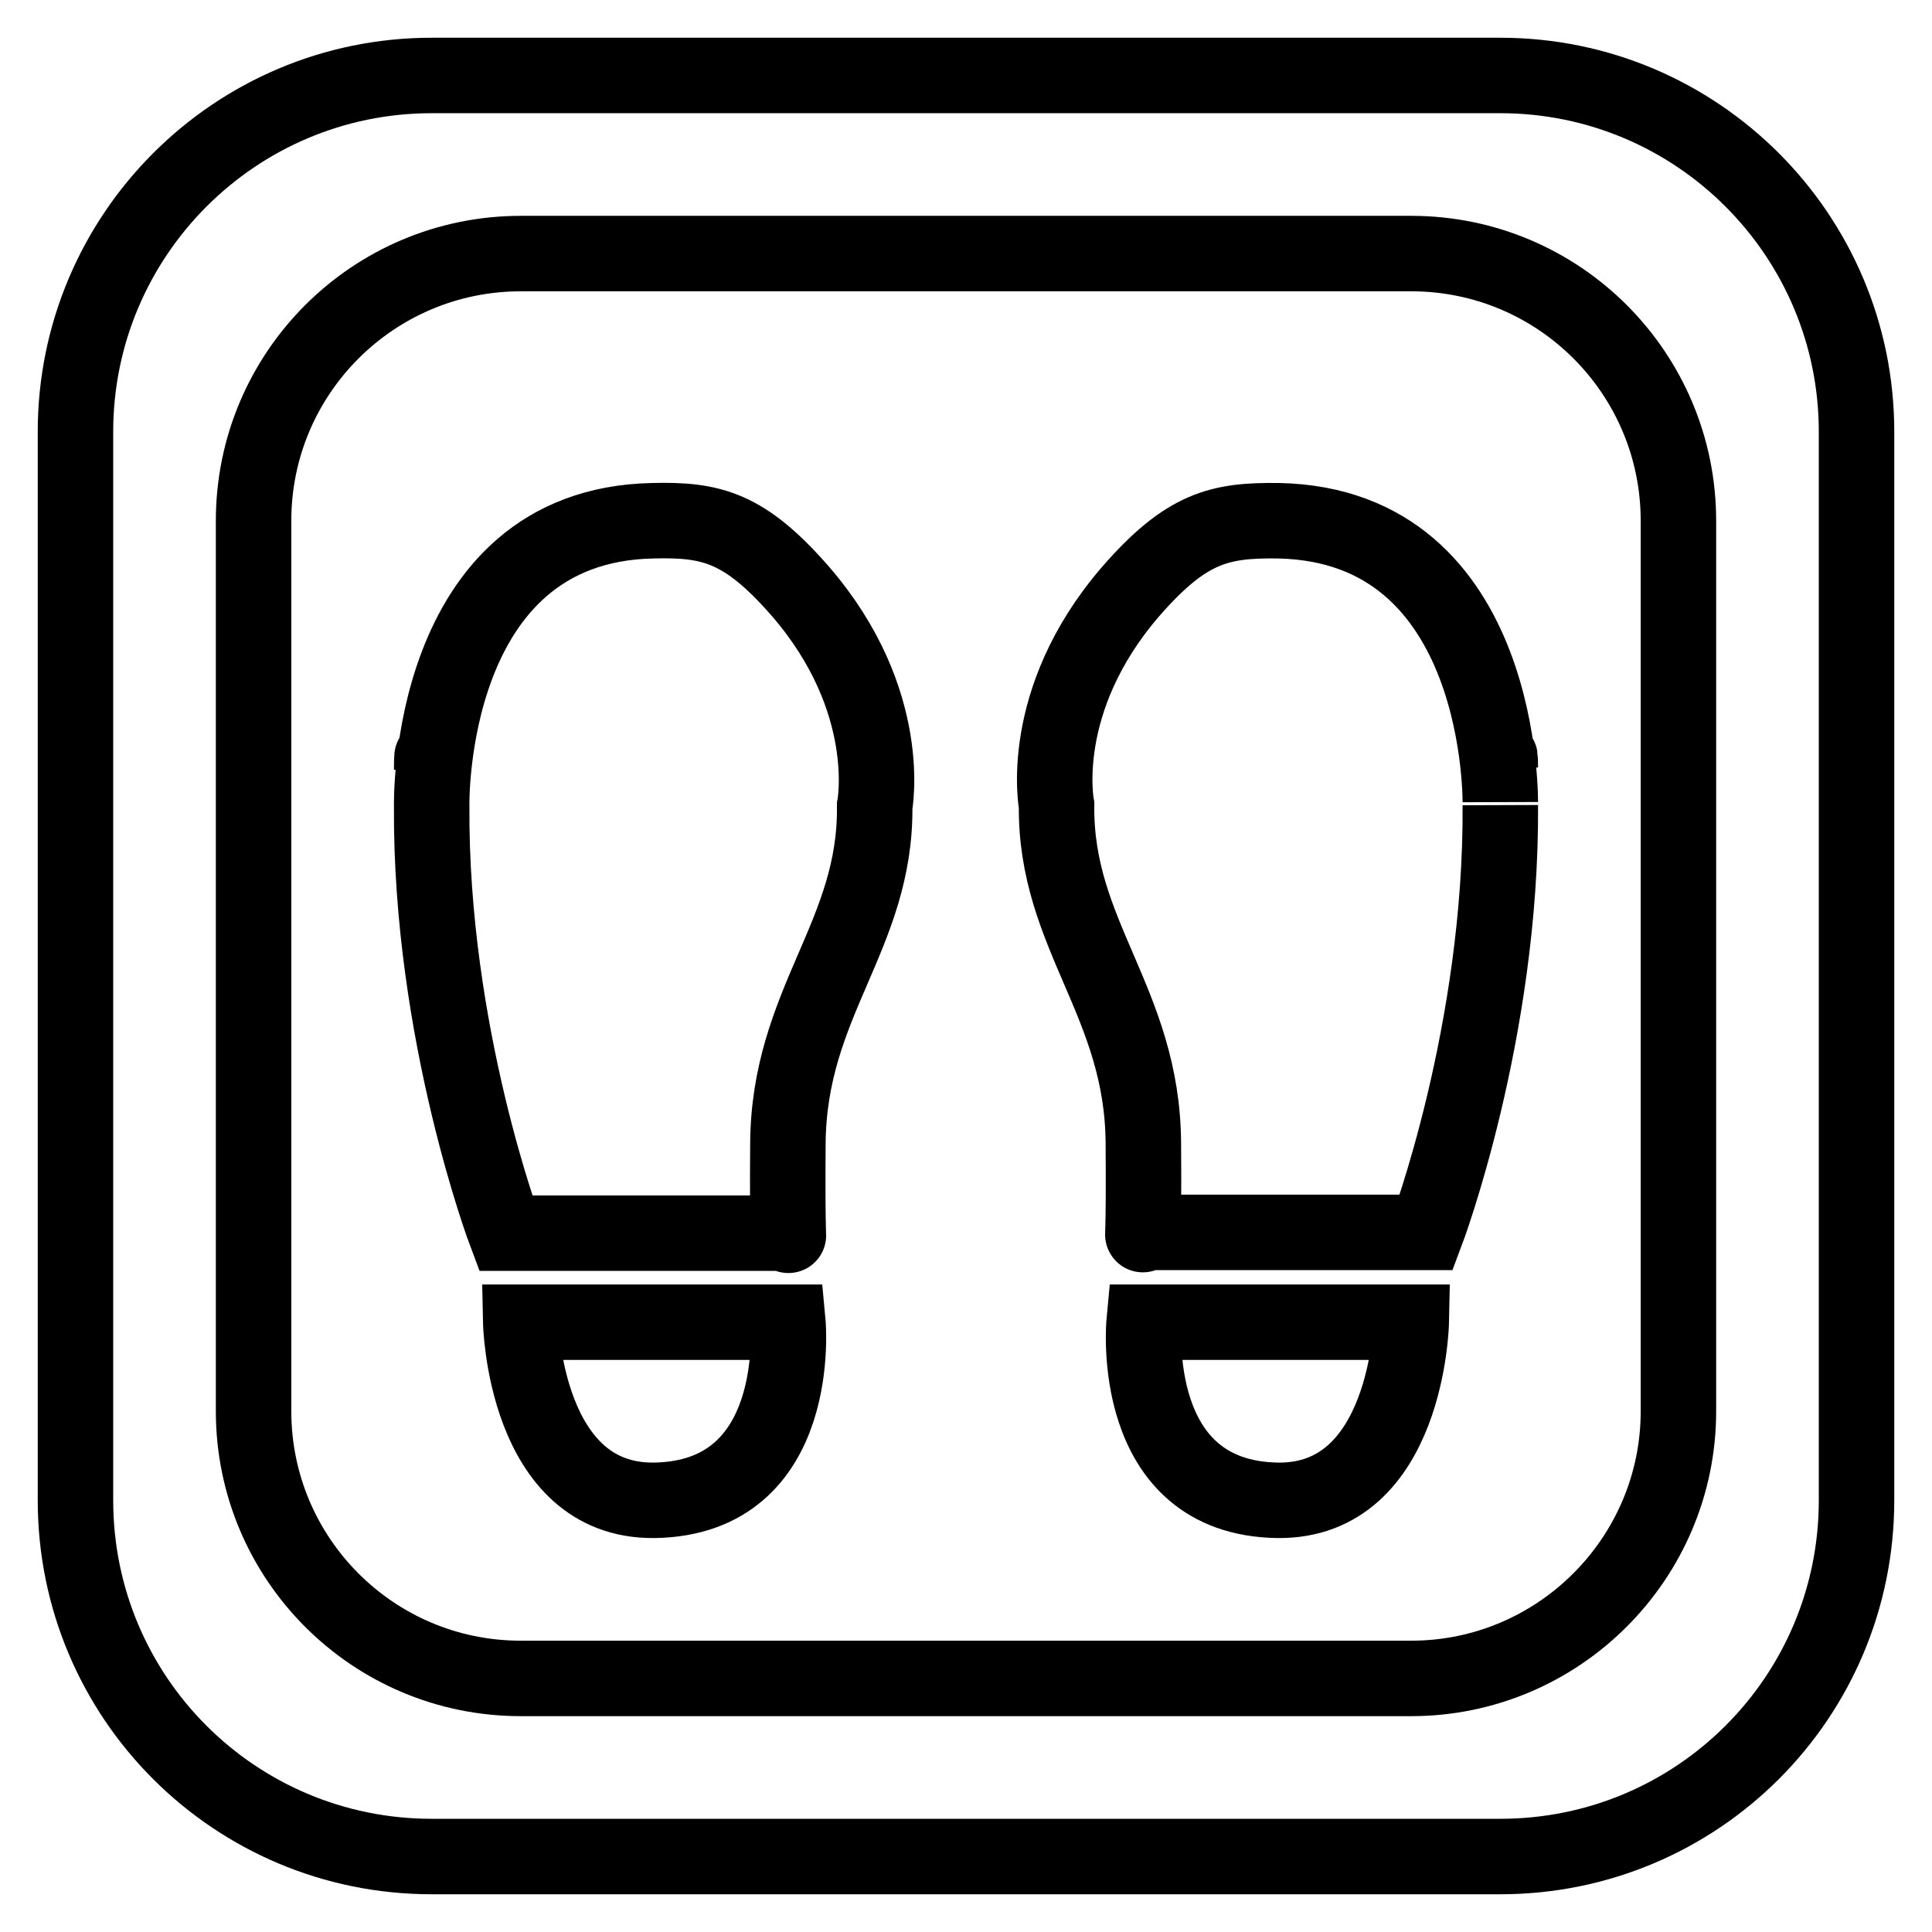 <?xml version="1.0" encoding="utf-8"?>
<!-- Svg Vector Icons : http://www.onlinewebfonts.com/icon -->
<!DOCTYPE svg PUBLIC "-//W3C//DTD SVG 1.1//EN" "http://www.w3.org/Graphics/SVG/1.1/DTD/svg11.dtd">
<svg version="1.1" xmlns="http://www.w3.org/2000/svg" xmlns:xlink="http://www.w3.org/1999/xlink" x="0px" y="0px" viewBox="0 0 256 256" enable-background="new 0 0 256 256" xml:space="preserve">
<g> <path stroke-width="10" fill-opacity="0" stroke="#000000"  d="M104.4,175.2c0,0,2.2,23.3-17.7,23.6C69.5,199,69,175.2,69,175.2H104.4z M198.8,101.7 C198.8,100.2,198.7,99.6,198.8,101.7L198.8,101.7z M57.2,102C57.3,99.3,57.2,100.2,57.2,102L57.2,102z M106.1,78.4 c-7.4-8.5-11.8-9.6-19.6-9.4c-30.1,0.6-29.3,37.8-29.3,37.8C57,136.9,67,163.4,67,163.4h37.4c0.2,0.7-0.1,1.2,0-11.8 c0.1-18.8,11.7-27.6,11.5-44.8C115.9,106.8,118.6,92.9,106.1,78.4z M169.3,198.8c17.2,0.2,17.7-23.6,17.7-23.6h-35.4 C151.6,175.2,149.4,198.5,169.3,198.8z M246,57.2v141.6c0,26.1-21.1,47.2-47.2,47.2H57.2C31.1,246,10,224.9,10,198.8V57.2 C10,31.2,31.1,10,57.2,10h141.6C224.9,10,246,31.2,246,57.2z M222.4,69c0-19.5-15.8-35.4-35.4-35.4H69c-19.5,0-35.4,15.8-35.4,35.4 v118c0,19.5,15.8,35.4,35.4,35.4h118c19.5,0,35.4-15.9,35.4-35.4V69z M169.4,69c-7.8-0.1-12.2,0.9-19.6,9.4 c-12.5,14.5-9.8,28.3-9.8,28.3c-0.2,17.2,11.4,26.1,11.5,44.8c0.1,13-0.2,12.5,0,11.8H189c0,0,10-26.5,9.8-56.6 C198.8,106.8,199.6,69.6,169.4,69z"/></g>
</svg>
